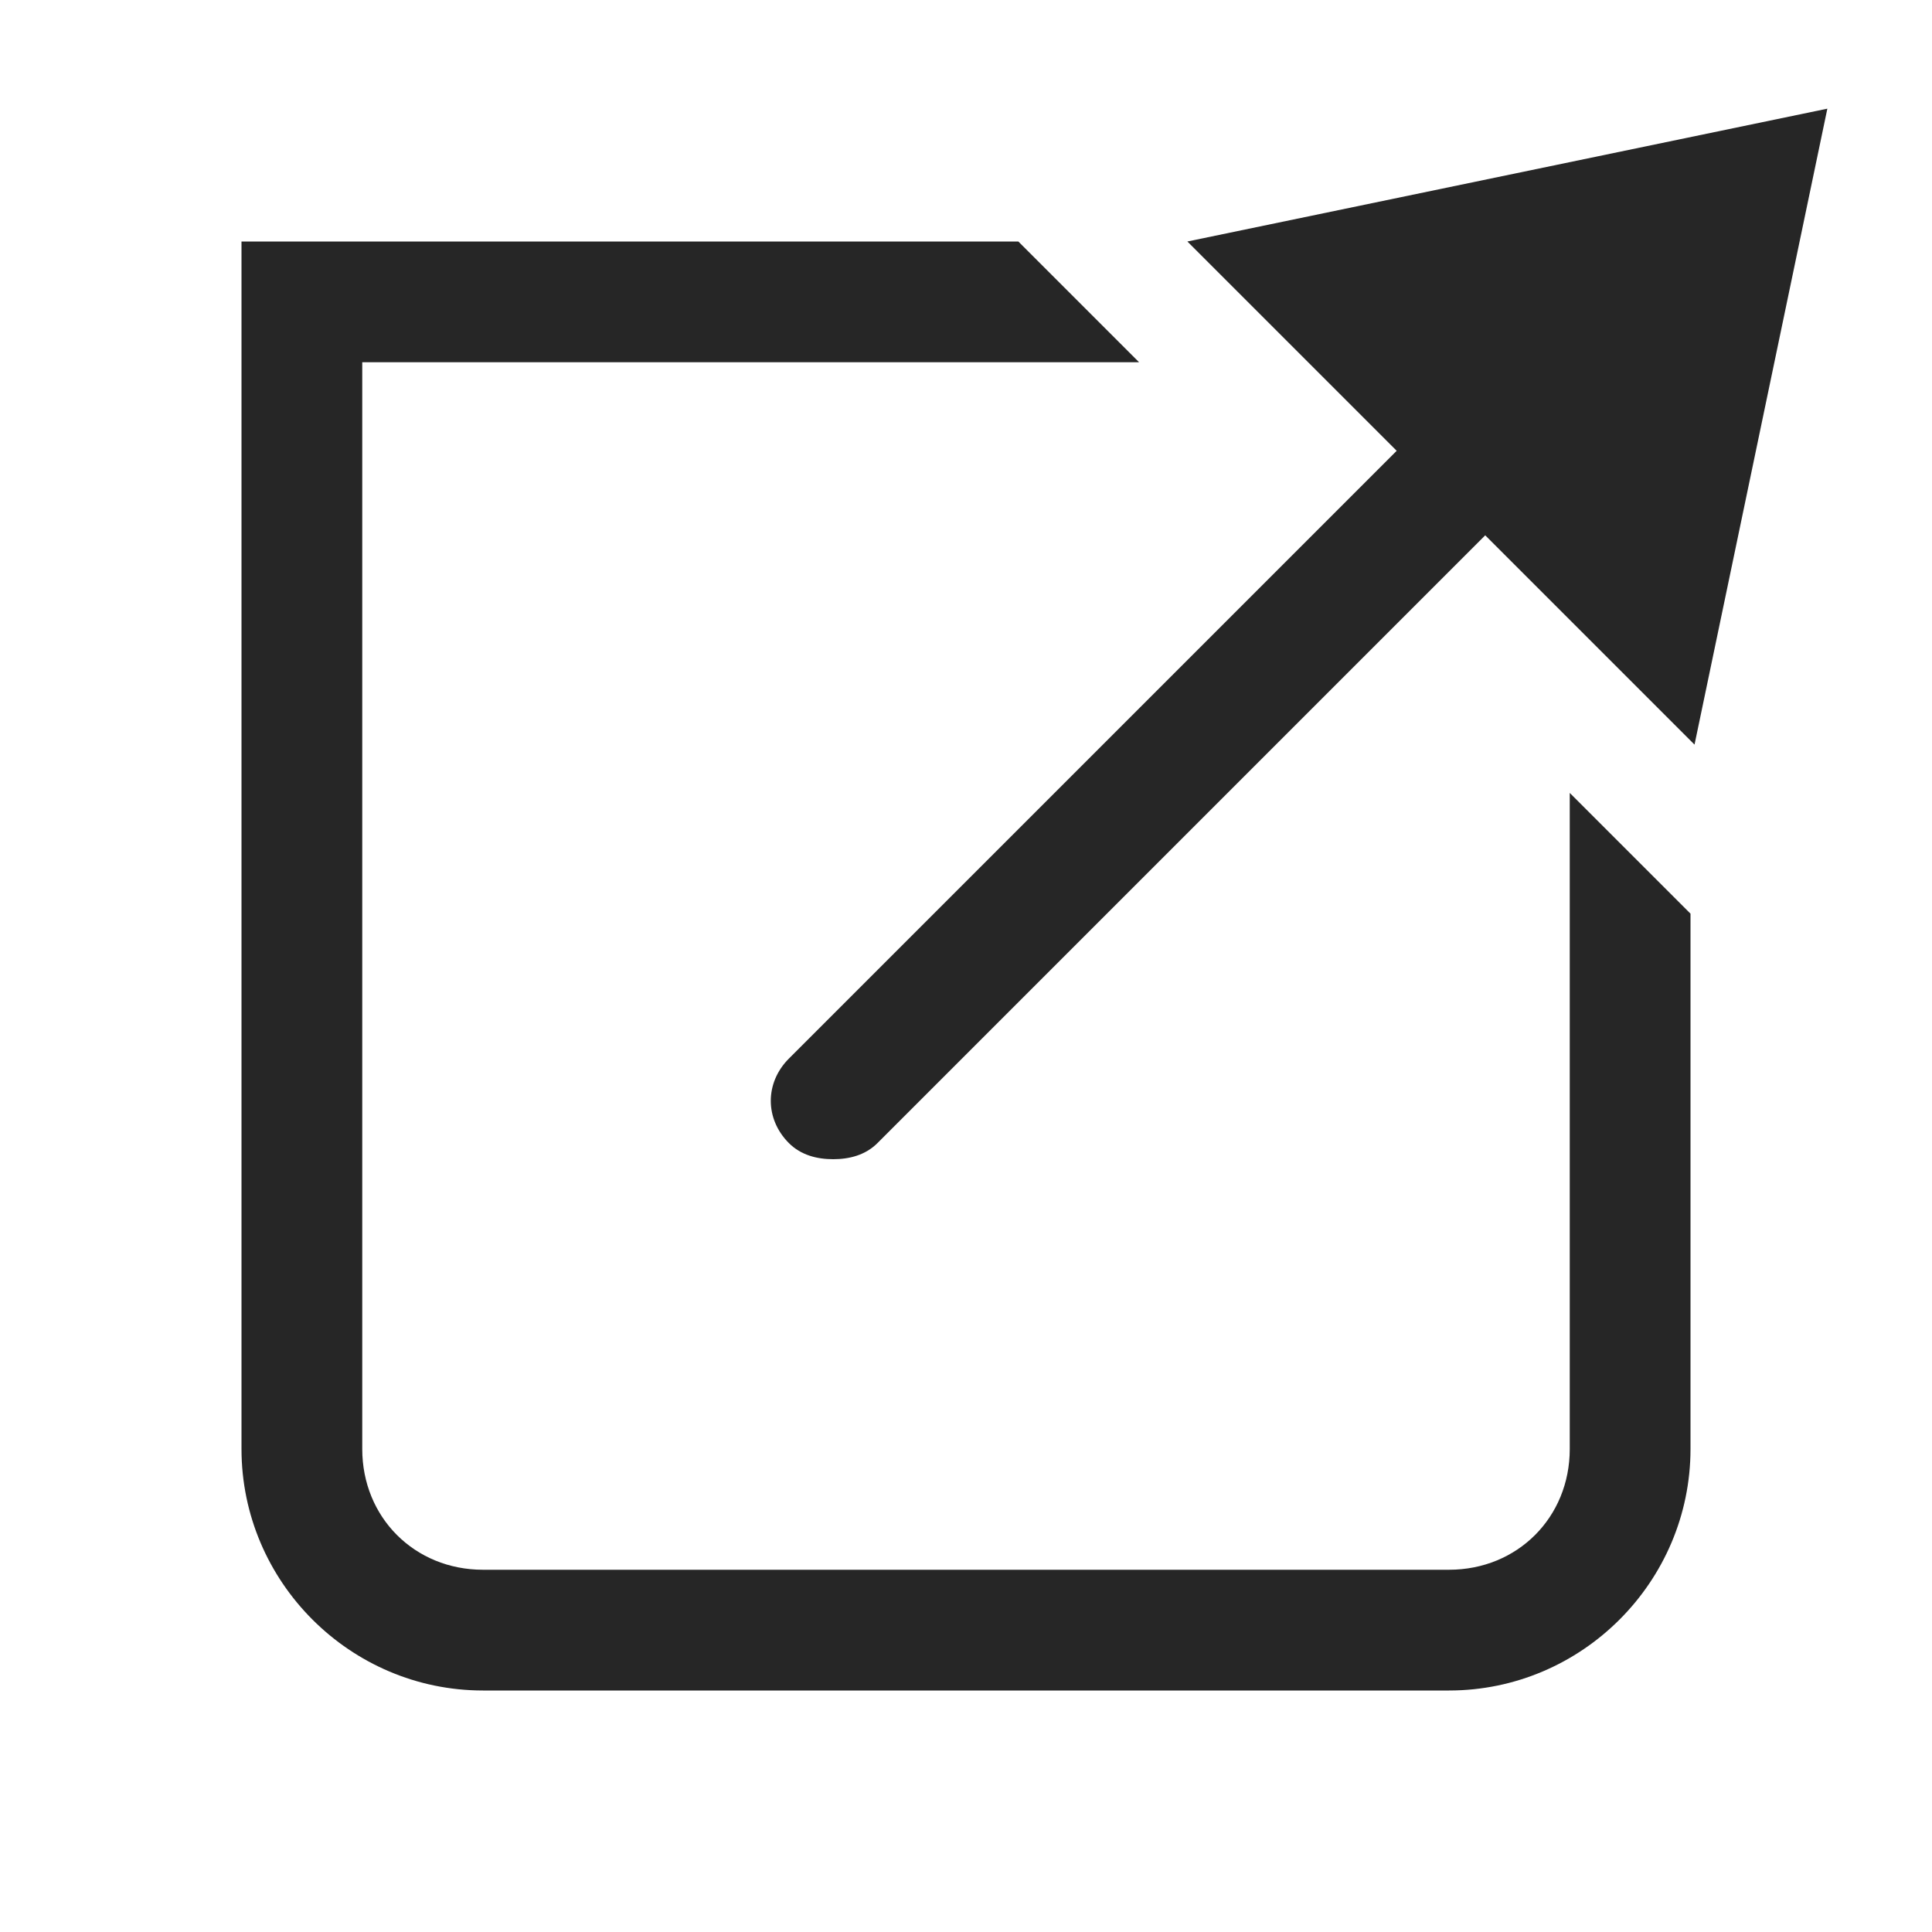 <svg width="24" height="24" viewBox="0 0 24 24" fill="none" xmlns="http://www.w3.org/2000/svg">
<path fill-rule="evenodd" clip-rule="evenodd" d="M17.35 5.6L14.75 3L22.7 1.35L21.05 9.25L18.45 6.65L10.9 14.2C10.75 14.35 10.55 14.4 10.35 14.4C10.15 14.4 9.95 14.35 9.8 14.2C9.5 13.9 9.5 13.45 9.8 13.15L17.35 5.6ZM19.5 18V9.85L21 11.35V18C21 19.65 19.65 21 18 21H6C4.35 21 3 19.65 3 18V3H12.65L14.15 4.5H4.5V18C4.5 18.85 5.15 19.5 6 19.5H18C18.85 19.5 19.5 18.85 19.5 18Z" fill="#262626"/>
<mask id="mask0" mask-type="alpha" maskUnits="userSpaceOnUse" x="3" y="1" width="20" height="20">
<path fill-rule="evenodd" clip-rule="evenodd" d="M17.35 5.6L14.75 3L22.7 1.35L21.05 9.25L18.45 6.65L10.9 14.2C10.75 14.35 10.55 14.4 10.35 14.4C10.15 14.4 9.95 14.35 9.8 14.2C9.5 13.9 9.5 13.45 9.8 13.15L17.35 5.6ZM19.5 18V9.85L21 11.35V18C21 19.65 19.65 21 18 21H6C4.35 21 3 19.65 3 18V3H12.65L14.15 4.5H4.5V18C4.5 18.85 5.15 19.5 6 19.5H18C18.85 19.5 19.5 18.85 19.5 18Z" fill="white"/>
</mask>
<g mask="url(#mask0)">
</g>
</svg>
